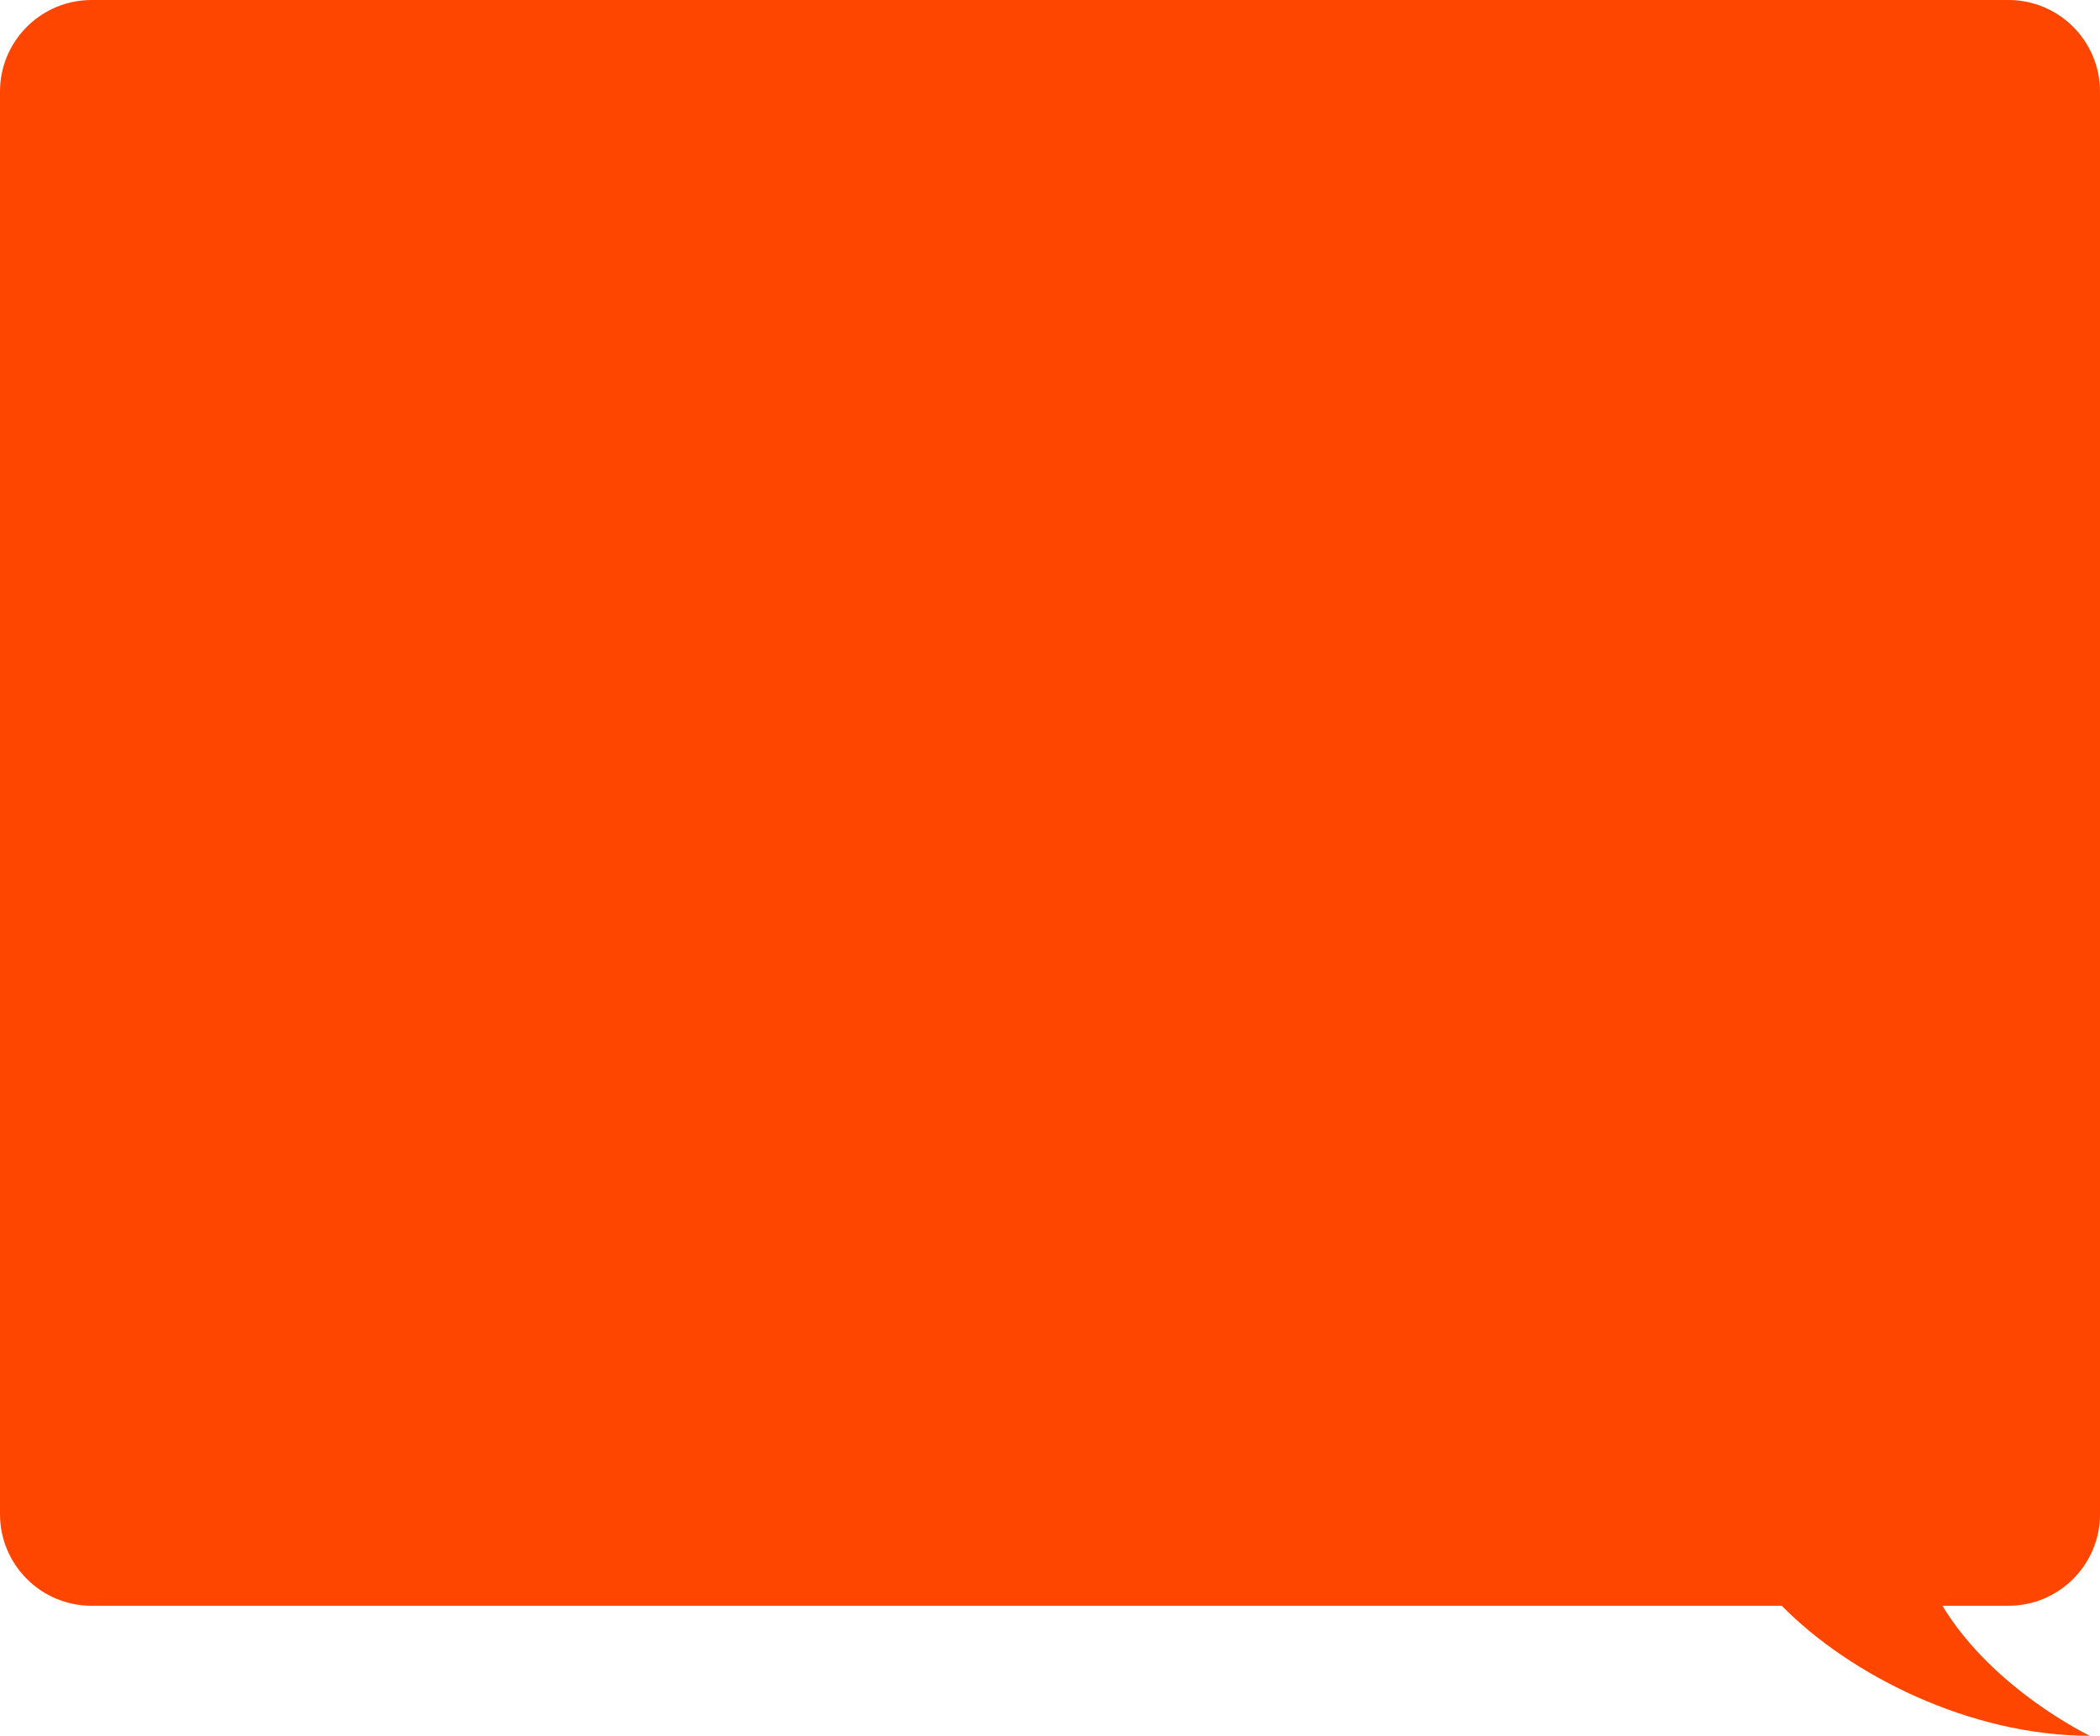 <svg xmlns="http://www.w3.org/2000/svg" id="_&#x30EC;&#x30A4;&#x30E4;&#x30FC;_2" viewBox="0 0 229.31 189.56"><defs><style>.cls-1{fill:#ff4600;}</style></defs><g id="design"><path class="cls-1" d="m212.1,175.37h7.21c5.52,0,10-4.48,10-10V10c0-5.52-4.48-10-10-10H10C4.48,0,0,4.48,0,10v155.37c0,5.52,4.48,10,10,10h184.56c7.36,7.5,20.5,14.2,33.64,14.2,0,0-10.55-5.04-16.1-14.2Z"></path></g></svg>